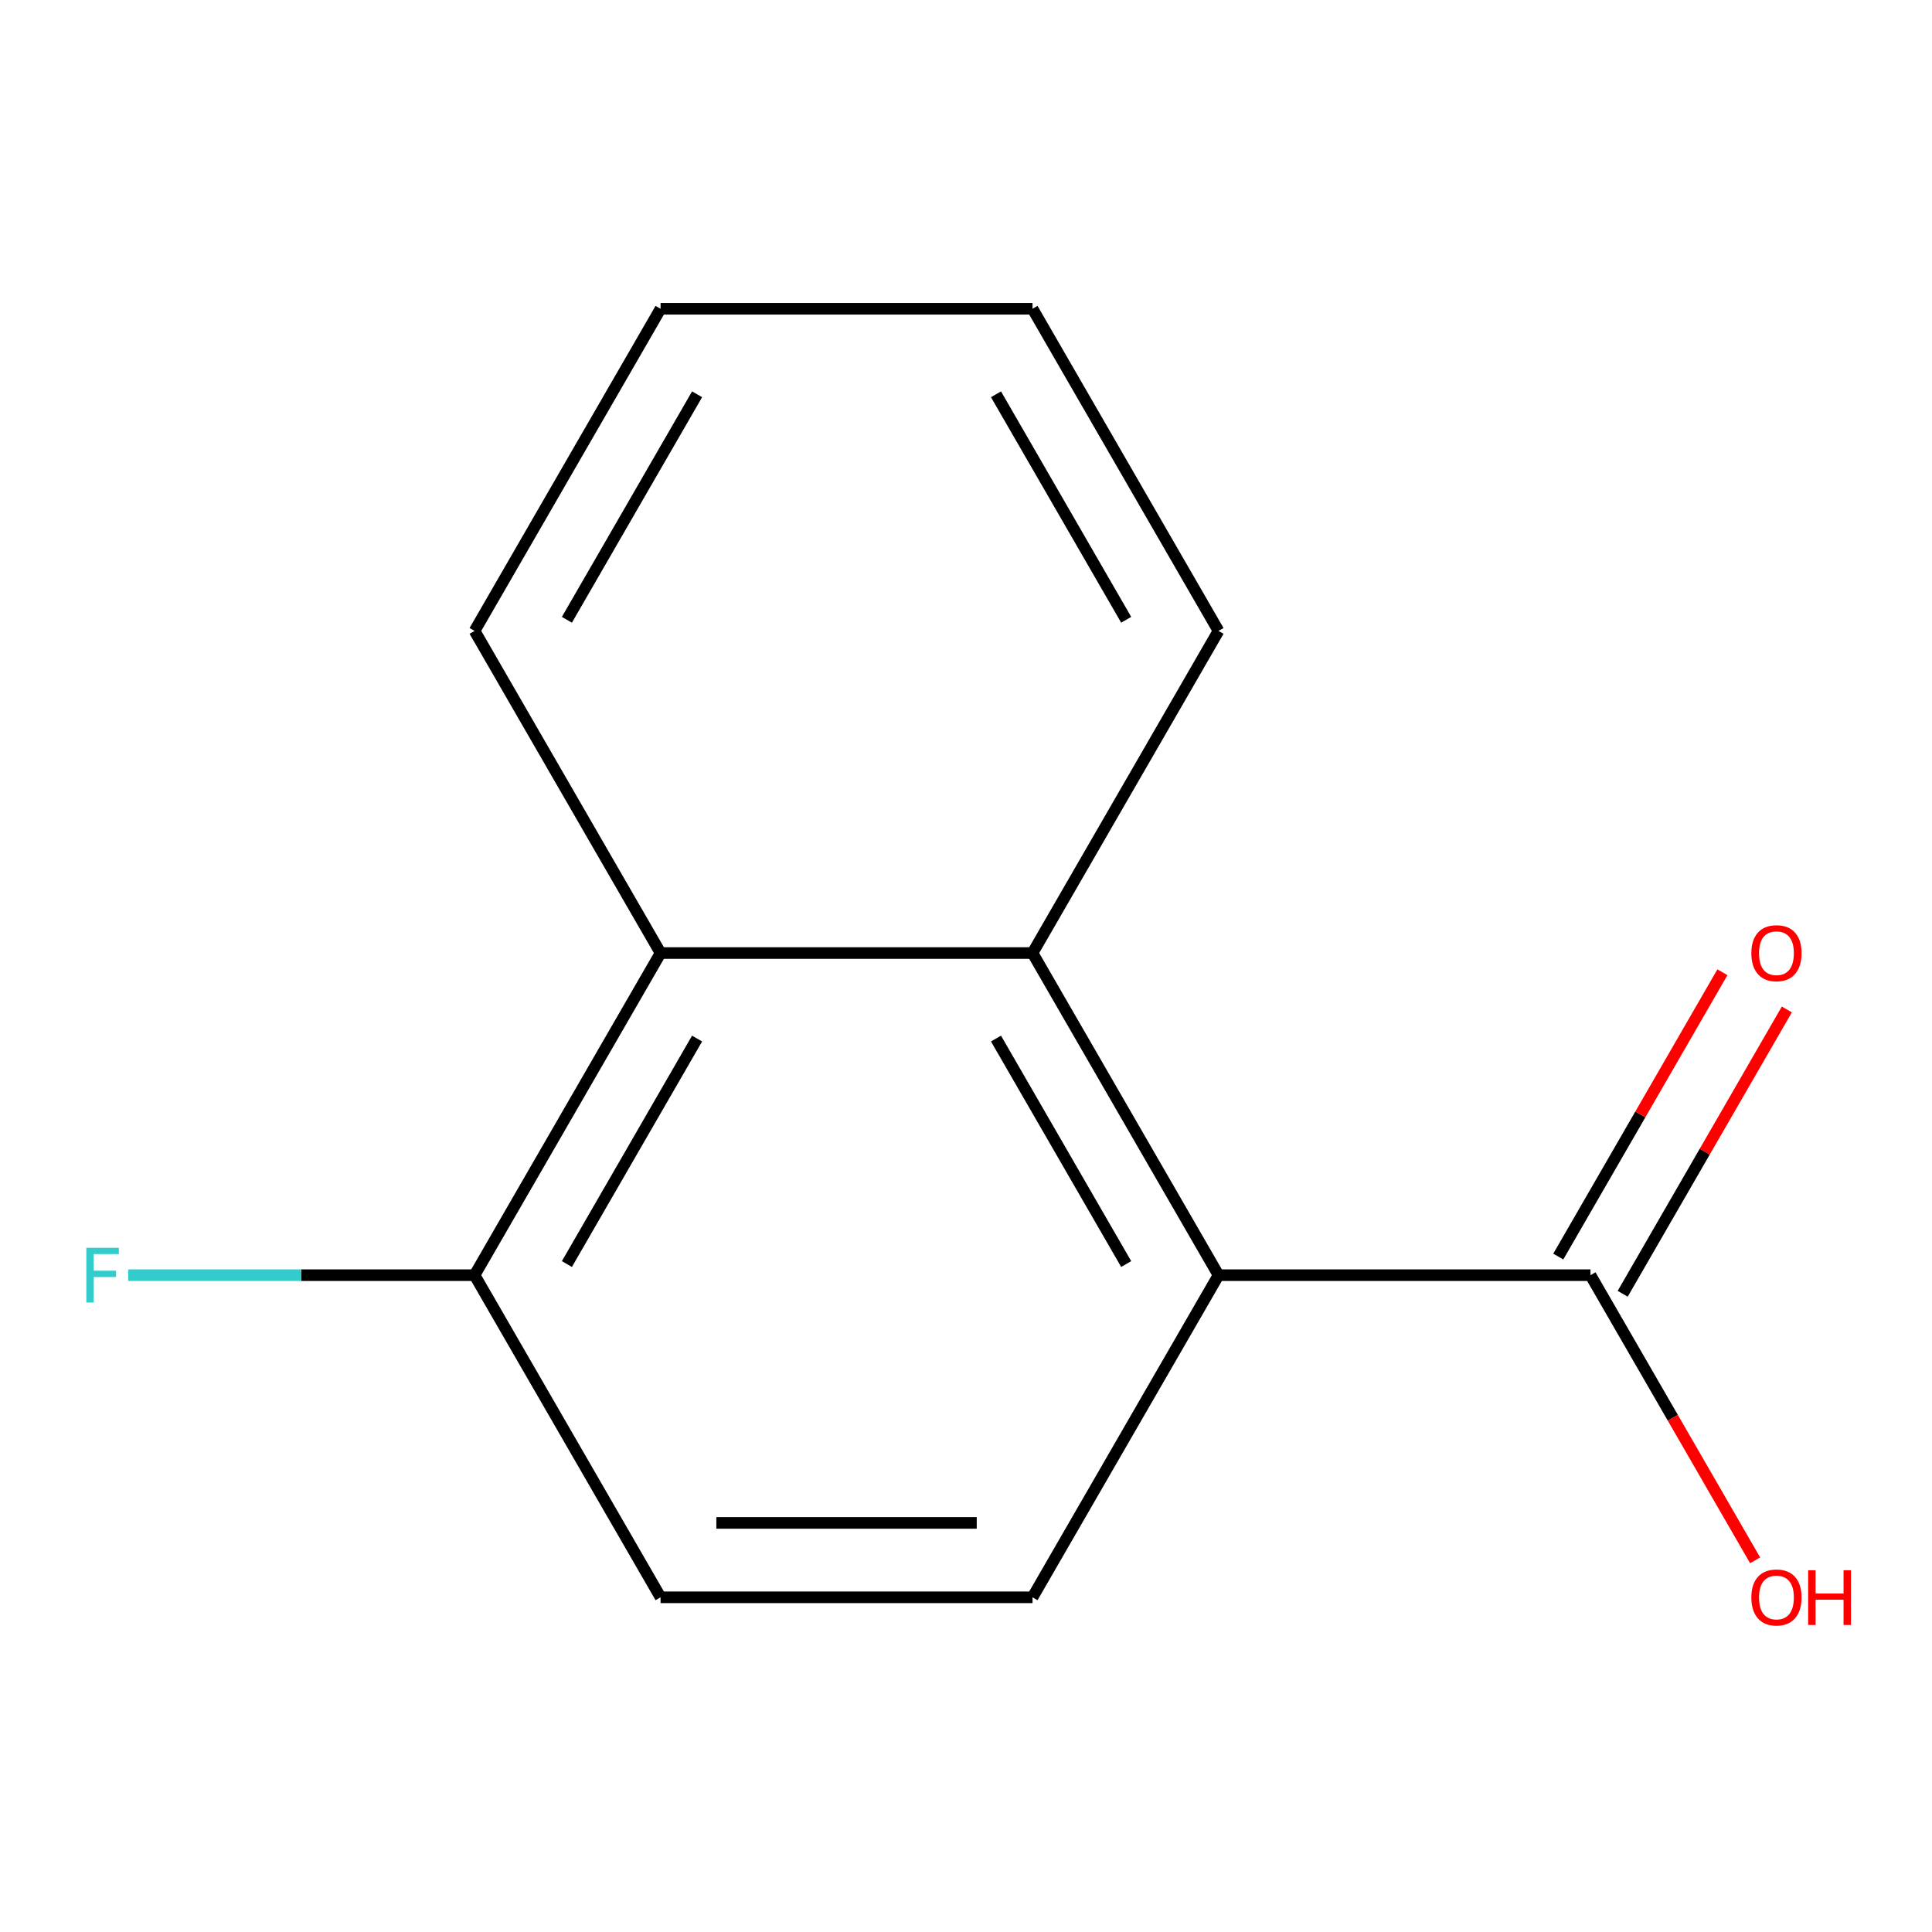 <?xml version='1.0' encoding='iso-8859-1'?>
<svg version='1.1' baseProfile='full'
              xmlns='http://www.w3.org/2000/svg'
                      xmlns:rdkit='http://www.rdkit.org/xml'
                      xmlns:xlink='http://www.w3.org/1999/xlink'
                  xml:space='preserve'
width='1000px' height='1000px' viewBox='0 0 1000 1000'>
<!-- END OF HEADER -->
<rect style='opacity:1.0;fill:#FFFFFF;stroke:none' width='1000' height='1000' x='0' y='0'> </rect>
<path class='bond-0' d='M 630.699,660.028 L 534.434,493.292' style='fill:none;fill-rule:evenodd;stroke:#000000;stroke-width:6px;stroke-linecap:butt;stroke-linejoin:miter;stroke-opacity:1' />
<path class='bond-0' d='M 582.912,654.27 L 515.526,537.555' style='fill:none;fill-rule:evenodd;stroke:#000000;stroke-width:6px;stroke-linecap:butt;stroke-linejoin:miter;stroke-opacity:1' />
<path class='bond-1' d='M 630.699,660.028 L 823.229,660.028' style='fill:none;fill-rule:evenodd;stroke:#000000;stroke-width:6px;stroke-linecap:butt;stroke-linejoin:miter;stroke-opacity:1' />
<path class='bond-3' d='M 630.699,660.028 L 534.434,826.764' style='fill:none;fill-rule:evenodd;stroke:#000000;stroke-width:6px;stroke-linecap:butt;stroke-linejoin:miter;stroke-opacity:1' />
<path class='bond-2' d='M 534.434,493.292 L 341.904,493.292' style='fill:none;fill-rule:evenodd;stroke:#000000;stroke-width:6px;stroke-linecap:butt;stroke-linejoin:miter;stroke-opacity:1' />
<path class='bond-9' d='M 534.434,493.292 L 630.699,326.556' style='fill:none;fill-rule:evenodd;stroke:#000000;stroke-width:6px;stroke-linecap:butt;stroke-linejoin:miter;stroke-opacity:1' />
<path class='bond-5' d='M 839.903,669.654 L 882.385,596.073' style='fill:none;fill-rule:evenodd;stroke:#000000;stroke-width:6px;stroke-linecap:butt;stroke-linejoin:miter;stroke-opacity:1' />
<path class='bond-5' d='M 882.385,596.073 L 924.867,522.491' style='fill:none;fill-rule:evenodd;stroke:#FF0000;stroke-width:6px;stroke-linecap:butt;stroke-linejoin:miter;stroke-opacity:1' />
<path class='bond-5' d='M 806.556,650.401 L 849.038,576.82' style='fill:none;fill-rule:evenodd;stroke:#000000;stroke-width:6px;stroke-linecap:butt;stroke-linejoin:miter;stroke-opacity:1' />
<path class='bond-5' d='M 849.038,576.82 L 891.52,503.238' style='fill:none;fill-rule:evenodd;stroke:#FF0000;stroke-width:6px;stroke-linecap:butt;stroke-linejoin:miter;stroke-opacity:1' />
<path class='bond-7' d='M 823.229,660.028 L 865.839,733.829' style='fill:none;fill-rule:evenodd;stroke:#000000;stroke-width:6px;stroke-linecap:butt;stroke-linejoin:miter;stroke-opacity:1' />
<path class='bond-7' d='M 865.839,733.829 L 908.448,807.63' style='fill:none;fill-rule:evenodd;stroke:#FF0000;stroke-width:6px;stroke-linecap:butt;stroke-linejoin:miter;stroke-opacity:1' />
<path class='bond-10' d='M 341.904,493.292 L 245.639,326.556' style='fill:none;fill-rule:evenodd;stroke:#000000;stroke-width:6px;stroke-linecap:butt;stroke-linejoin:miter;stroke-opacity:1' />
<path class='bond-13' d='M 341.904,493.292 L 245.639,660.028' style='fill:none;fill-rule:evenodd;stroke:#000000;stroke-width:6px;stroke-linecap:butt;stroke-linejoin:miter;stroke-opacity:1' />
<path class='bond-13' d='M 360.811,537.555 L 293.426,654.27' style='fill:none;fill-rule:evenodd;stroke:#000000;stroke-width:6px;stroke-linecap:butt;stroke-linejoin:miter;stroke-opacity:1' />
<path class='bond-6' d='M 534.434,826.764 L 341.904,826.764' style='fill:none;fill-rule:evenodd;stroke:#000000;stroke-width:6px;stroke-linecap:butt;stroke-linejoin:miter;stroke-opacity:1' />
<path class='bond-6' d='M 505.554,788.258 L 370.783,788.258' style='fill:none;fill-rule:evenodd;stroke:#000000;stroke-width:6px;stroke-linecap:butt;stroke-linejoin:miter;stroke-opacity:1' />
<path class='bond-4' d='M 245.639,660.028 L 341.904,826.764' style='fill:none;fill-rule:evenodd;stroke:#000000;stroke-width:6px;stroke-linecap:butt;stroke-linejoin:miter;stroke-opacity:1' />
<path class='bond-8' d='M 245.639,660.028 L 155.99,660.028' style='fill:none;fill-rule:evenodd;stroke:#000000;stroke-width:6px;stroke-linecap:butt;stroke-linejoin:miter;stroke-opacity:1' />
<path class='bond-8' d='M 155.99,660.028 L 66.342,660.028' style='fill:none;fill-rule:evenodd;stroke:#33CCCC;stroke-width:6px;stroke-linecap:butt;stroke-linejoin:miter;stroke-opacity:1' />
<path class='bond-11' d='M 630.699,326.556 L 534.434,159.819' style='fill:none;fill-rule:evenodd;stroke:#000000;stroke-width:6px;stroke-linecap:butt;stroke-linejoin:miter;stroke-opacity:1' />
<path class='bond-11' d='M 582.912,320.798 L 515.526,204.083' style='fill:none;fill-rule:evenodd;stroke:#000000;stroke-width:6px;stroke-linecap:butt;stroke-linejoin:miter;stroke-opacity:1' />
<path class='bond-14' d='M 245.639,326.556 L 341.904,159.819' style='fill:none;fill-rule:evenodd;stroke:#000000;stroke-width:6px;stroke-linecap:butt;stroke-linejoin:miter;stroke-opacity:1' />
<path class='bond-14' d='M 293.426,320.798 L 360.811,204.083' style='fill:none;fill-rule:evenodd;stroke:#000000;stroke-width:6px;stroke-linecap:butt;stroke-linejoin:miter;stroke-opacity:1' />
<path class='bond-12' d='M 534.434,159.819 L 341.904,159.819' style='fill:none;fill-rule:evenodd;stroke:#000000;stroke-width:6px;stroke-linecap:butt;stroke-linejoin:miter;stroke-opacity:1' />
<path  class='atom-6' d='M 906.494 493.372
Q 906.494 486.572, 909.854 482.772
Q 913.214 478.972, 919.494 478.972
Q 925.774 478.972, 929.134 482.772
Q 932.494 486.572, 932.494 493.372
Q 932.494 500.252, 929.094 504.172
Q 925.694 508.052, 919.494 508.052
Q 913.254 508.052, 909.854 504.172
Q 906.494 500.292, 906.494 493.372
M 919.494 504.852
Q 923.814 504.852, 926.134 501.972
Q 928.494 499.052, 928.494 493.372
Q 928.494 487.812, 926.134 485.012
Q 923.814 482.172, 919.494 482.172
Q 915.174 482.172, 912.814 484.972
Q 910.494 487.772, 910.494 493.372
Q 910.494 499.092, 912.814 501.972
Q 915.174 504.852, 919.494 504.852
' fill='#FF0000'/>
<path  class='atom-8' d='M 906.494 826.844
Q 906.494 820.044, 909.854 816.244
Q 913.214 812.444, 919.494 812.444
Q 925.774 812.444, 929.134 816.244
Q 932.494 820.044, 932.494 826.844
Q 932.494 833.724, 929.094 837.644
Q 925.694 841.524, 919.494 841.524
Q 913.254 841.524, 909.854 837.644
Q 906.494 833.764, 906.494 826.844
M 919.494 838.324
Q 923.814 838.324, 926.134 835.444
Q 928.494 832.524, 928.494 826.844
Q 928.494 821.284, 926.134 818.484
Q 923.814 815.644, 919.494 815.644
Q 915.174 815.644, 912.814 818.444
Q 910.494 821.244, 910.494 826.844
Q 910.494 832.564, 912.814 835.444
Q 915.174 838.324, 919.494 838.324
' fill='#FF0000'/>
<path  class='atom-8' d='M 935.894 812.764
L 939.734 812.764
L 939.734 824.804
L 954.214 824.804
L 954.214 812.764
L 958.054 812.764
L 958.054 841.084
L 954.214 841.084
L 954.214 828.004
L 939.734 828.004
L 939.734 841.084
L 935.894 841.084
L 935.894 812.764
' fill='#FF0000'/>
<path  class='atom-9' d='M 44.688 645.868
L 61.528 645.868
L 61.528 649.108
L 48.488 649.108
L 48.488 657.708
L 60.088 657.708
L 60.088 660.988
L 48.488 660.988
L 48.488 674.188
L 44.688 674.188
L 44.688 645.868
' fill='#33CCCC'/>
</svg>

